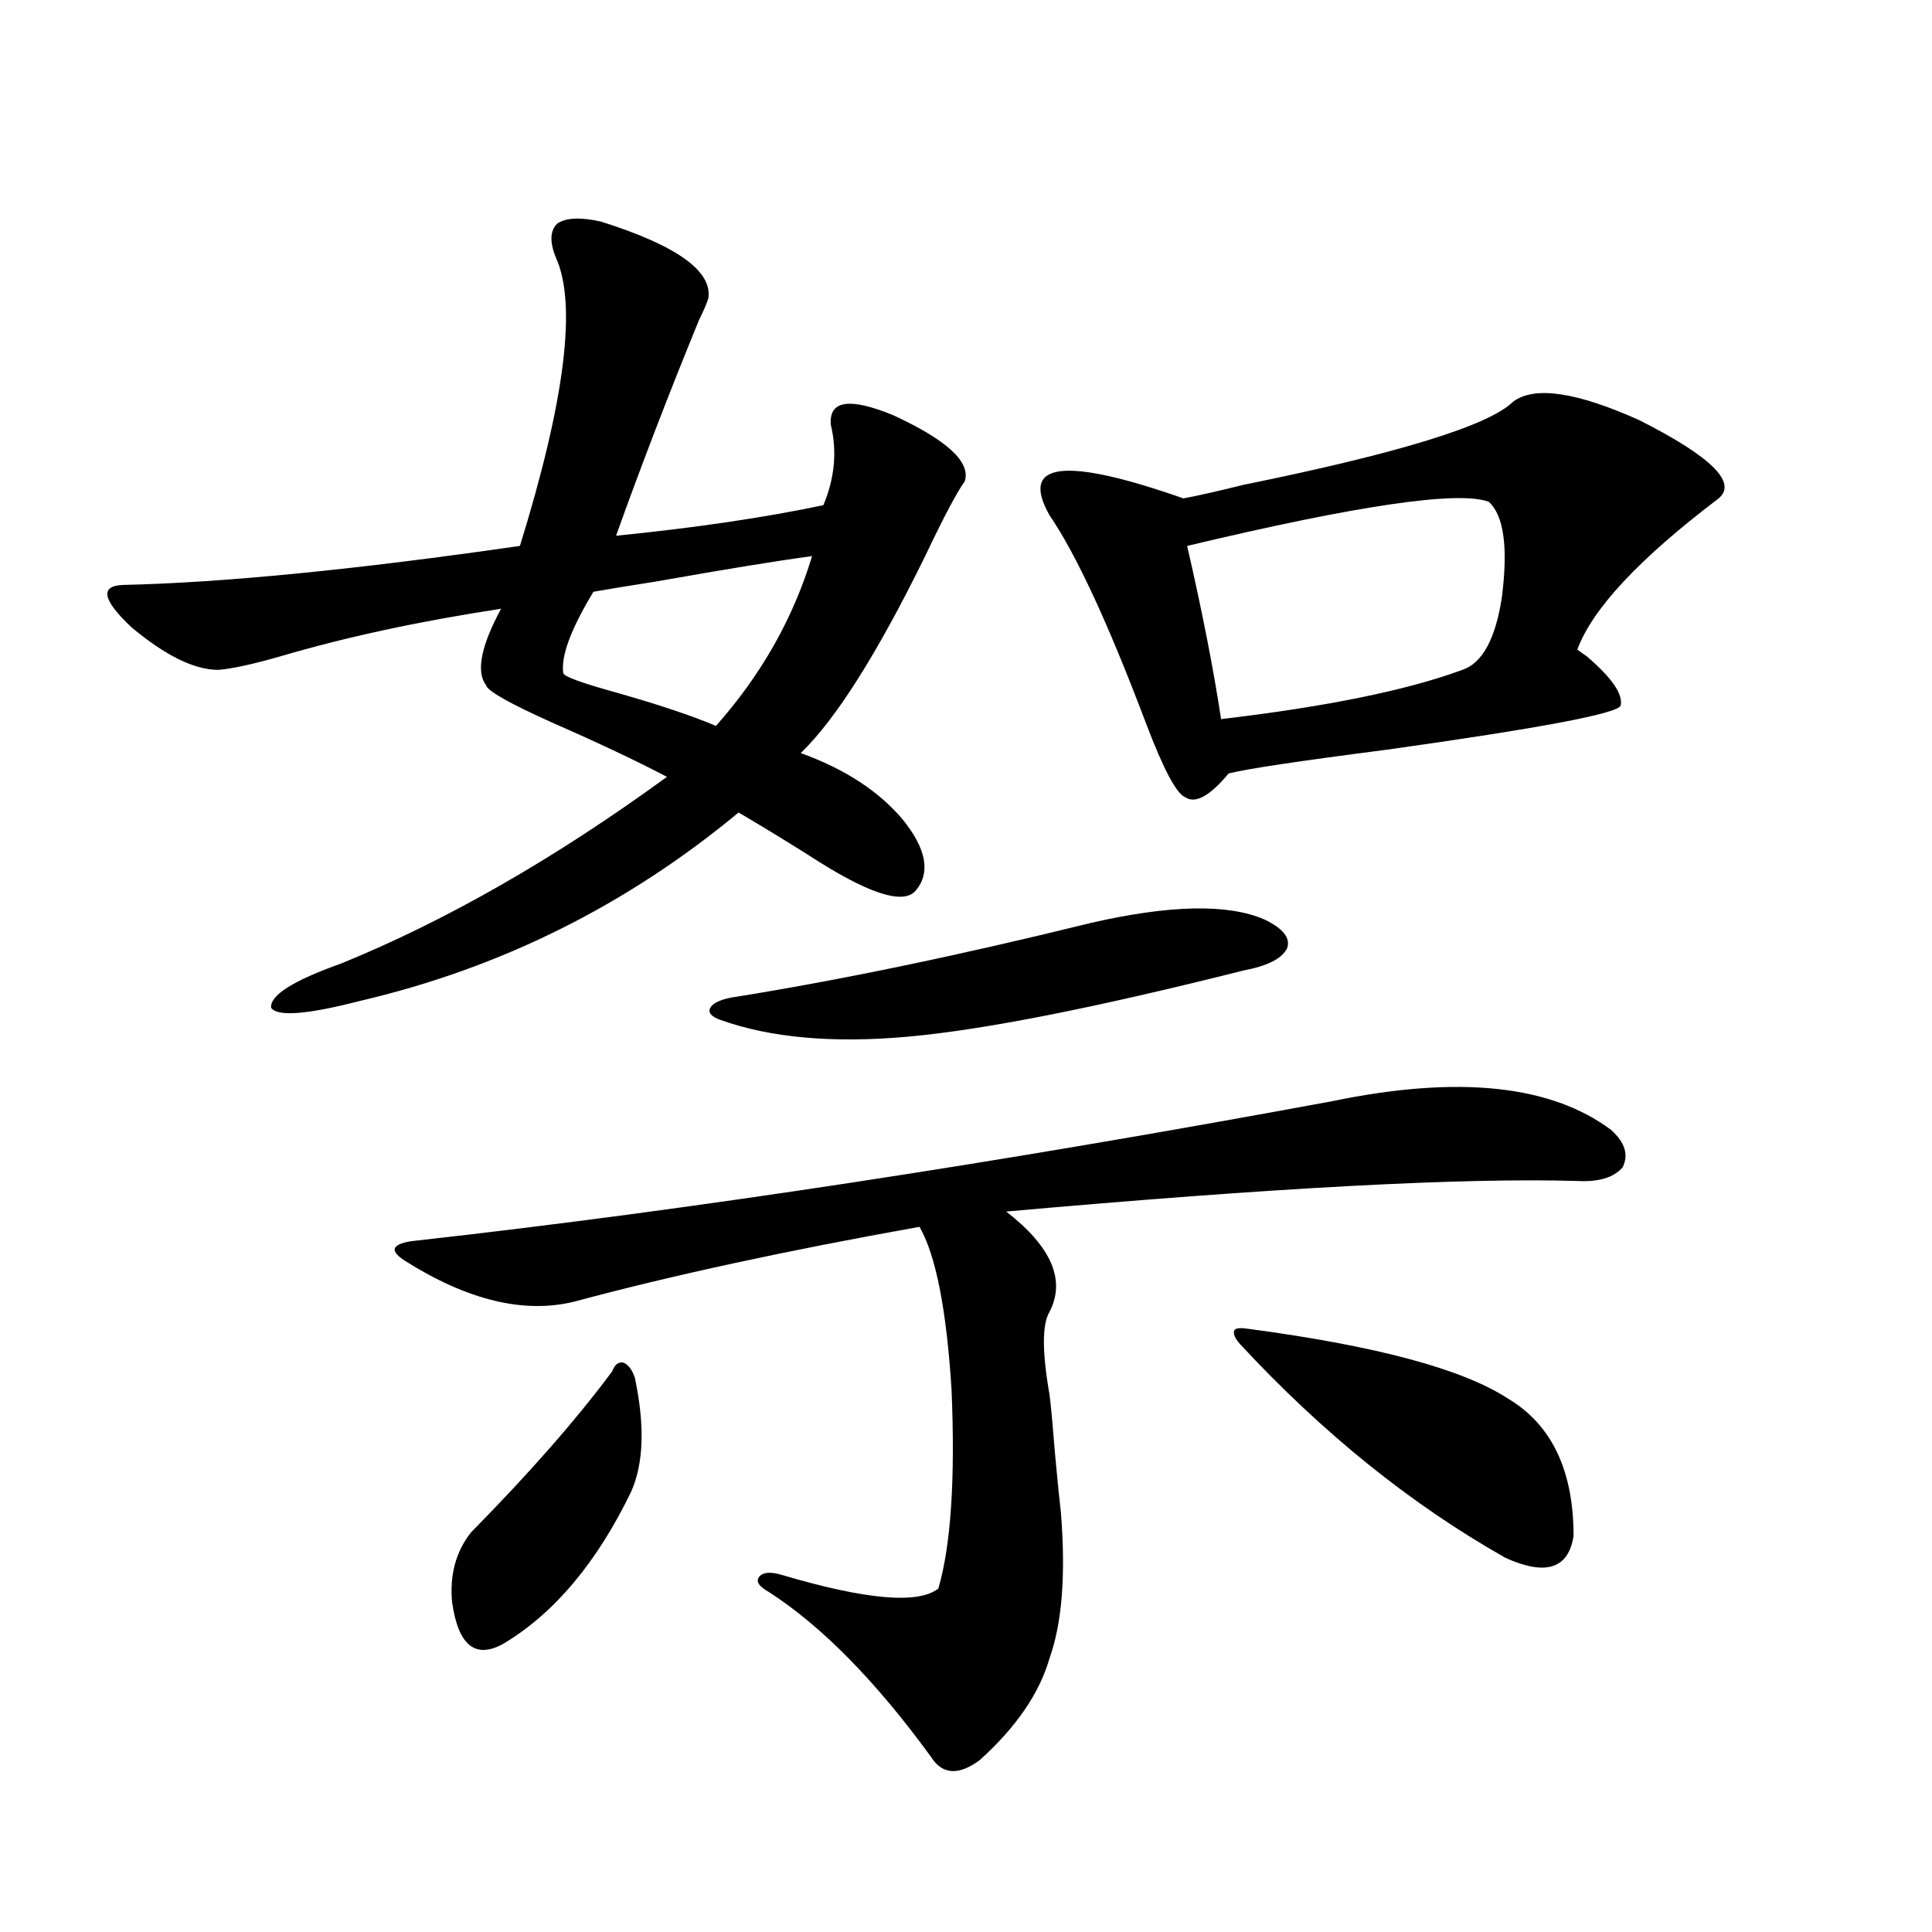 <?xml version="1.0" encoding="utf-8"?>
<!-- Generator: Adobe Illustrator 16.0.0, SVG Export Plug-In . SVG Version: 6.00 Build 0)  -->
<!DOCTYPE svg PUBLIC "-//W3C//DTD SVG 1.1//EN" "http://www.w3.org/Graphics/SVG/1.1/DTD/svg11.dtd">
<svg version="1.1" id="图层_1" xmlns="http://www.w3.org/2000/svg" xmlns:xlink="http://www.w3.org/1999/xlink" x="0px" y="0px"
	 width="1000px" height="1000px" viewBox="0 0 1000 1000" enable-background="new 0 0 1000 1000" xml:space="preserve">
<path d="M311.065,114.695c39.023,12.305,57.56,25.488,55.608,39.551c-0.655,2.349-2.286,6.152-4.878,11.426
	c-15.609,38.096-29.923,75.298-42.926,111.621c40.975-4.092,76.736-9.365,107.314-15.82c5.854-14.063,7.149-27.822,3.902-41.309
	c-1.311-12.881,9.421-14.639,32.194-5.273c27.957,12.896,40.319,24.321,37.072,34.277c-3.902,5.273-10.731,18.169-20.487,38.672
	c-24.725,50.4-46.188,84.375-64.389,101.953c22.759,8.213,40.319,19.639,52.682,34.277c12.348,15.244,14.634,27.549,6.829,36.914
	c-6.509,7.622-25.045,1.47-55.608-18.457c-14.969-9.365-26.996-16.699-36.097-21.973c-57.895,48.052-123.259,80.571-196.093,97.559
	c-27.316,7.031-42.605,8.213-45.853,3.516c-0.655-6.44,11.372-14.063,36.097-22.852c54.633-22.261,110.882-54.492,168.776-96.68
	c-15.609-8.198-35.456-17.578-59.511-28.125c-22.118-9.956-33.505-16.396-34.146-19.336c-5.213-7.031-2.606-20.215,7.805-39.551
	c-42.285,6.455-80.333,14.653-114.144,24.609c-14.313,4.106-25.045,6.455-32.194,7.031c-12.362,0-27.316-7.319-44.877-21.973
	c-14.969-14.063-16.585-21.382-4.878-21.973c52.026-1.167,120.638-7.91,205.849-20.215c23.414-75.586,29.588-125.381,18.536-149.414
	c-3.262-8.198-2.927-14.063,0.976-17.578C293.17,112.649,300.654,112.361,311.065,114.695z M689.593,569.969
	c65.029-13.472,113.168-8.486,144.387,14.941c7.149,6.455,9.101,12.896,5.854,19.336c-4.558,5.273-12.362,7.622-23.414,7.031
	c-59.19-1.758-157.725,3.516-295.603,15.82c23.414,18.169,30.884,35.459,22.438,51.855c-3.902,6.455-3.902,20.806,0,43.066
	c0.641,4.697,1.616,15.244,2.927,31.641c1.296,14.063,2.271,23.73,2.927,29.004c2.592,32.231,0.641,57.418-5.854,75.586
	c-5.213,18.155-17.24,35.733-36.097,52.734c-11.066,8.199-19.512,7.608-25.365-1.758c-28.627-39.262-56.584-67.676-83.9-85.254
	c-5.213-2.925-6.829-5.562-4.878-7.91c1.951-2.334,5.854-2.637,11.707-0.879c43.566,12.896,70.563,15.244,80.974,7.031
	c6.494-22.261,8.78-56.538,6.829-102.832c-2.606-41.597-8.14-69.722-16.585-84.375c-68.946,12.305-128.457,25.2-178.532,38.672
	c-26.021,6.455-55.288-0.576-87.803-21.094c-4.558-2.925-6.188-5.273-4.878-7.031c1.296-1.758,5.198-2.925,11.707-3.516
	C357.559,626.219,515.283,602.2,689.593,569.969z M316.919,709.715c1.296-3.516,3.247-4.971,5.854-4.395
	c2.592,1.182,4.543,3.818,5.854,7.91c5.198,24.609,4.543,44.248-1.951,58.887c-17.561,36.338-39.358,62.402-65.364,78.223
	c-14.969,8.789-24.069,1.758-27.316-21.094c-1.311-14.063,1.951-26.064,9.756-36.035
	C274.313,762.161,298.703,734.324,316.919,709.715z M420.331,287.84c-17.561,2.349-44.557,6.743-80.974,13.184
	c-14.969,2.349-25.7,4.106-32.194,5.273c-11.707,19.336-16.92,33.398-15.609,42.188c0.641,1.758,9.421,4.985,26.341,9.668
	c22.759,6.455,40.319,12.305,52.682,17.578C393.99,349.363,410.575,320.071,420.331,287.84z M564.718,477.684
	c40.975-9.365,70.883-9.956,89.754-1.758c9.756,4.697,13.658,9.668,11.707,14.941c-2.606,5.273-10.091,9.092-22.438,11.426
	c-76.751,19.336-134.631,30.762-173.654,34.277s-71.553,0.591-97.559-8.789c-4.558-1.758-6.188-3.804-4.878-6.152
	c1.296-2.334,4.878-4.092,10.731-5.273C433.654,507.566,495.771,494.686,564.718,477.684z M783.249,207.859
	c11.052-8.198,32.835-4.971,65.364,9.668c37.072,18.76,50.73,32.231,40.975,40.43c-40.975,31.064-65.364,57.129-73.169,78.223
	c0.641,0.591,2.271,1.758,4.878,3.516c13.003,11.138,18.856,19.639,17.561,25.488c-1.311,4.106-41.63,11.729-120.973,22.852
	c-45.532,5.864-72.849,9.971-81.949,12.305c-9.756,11.729-17.24,15.82-22.438,12.305c-4.558-1.758-11.387-14.639-20.487-38.672
	c-19.512-51.553-36.097-87.3-49.755-107.227c-15.609-27.534,7.47-30.459,69.267-8.789c6.494-1.167,16.905-3.516,31.219-7.031
	C724.379,234.529,770.887,220.164,783.249,207.859z M770.566,259.715c-15.609-5.85-67.65,1.758-156.094,22.852
	c7.805,33.989,13.658,63.872,17.561,89.648c54.633-6.44,96.248-14.941,124.875-25.488c10.396-3.516,17.226-16.108,20.487-37.793
	C780.643,283.157,778.371,266.746,770.566,259.715z M641.789,695.652c-2.606-2.925-3.582-5.273-2.927-7.031
	c0.641-1.167,2.927-1.455,6.829-0.879c66.34,8.789,111.217,20.806,134.631,36.035c22.759,13.486,34.146,37.217,34.146,71.191
	c-2.606,17.002-14.313,20.806-35.121,11.426C730.567,778.86,684.715,741.946,641.789,695.652z"/>
</svg>
